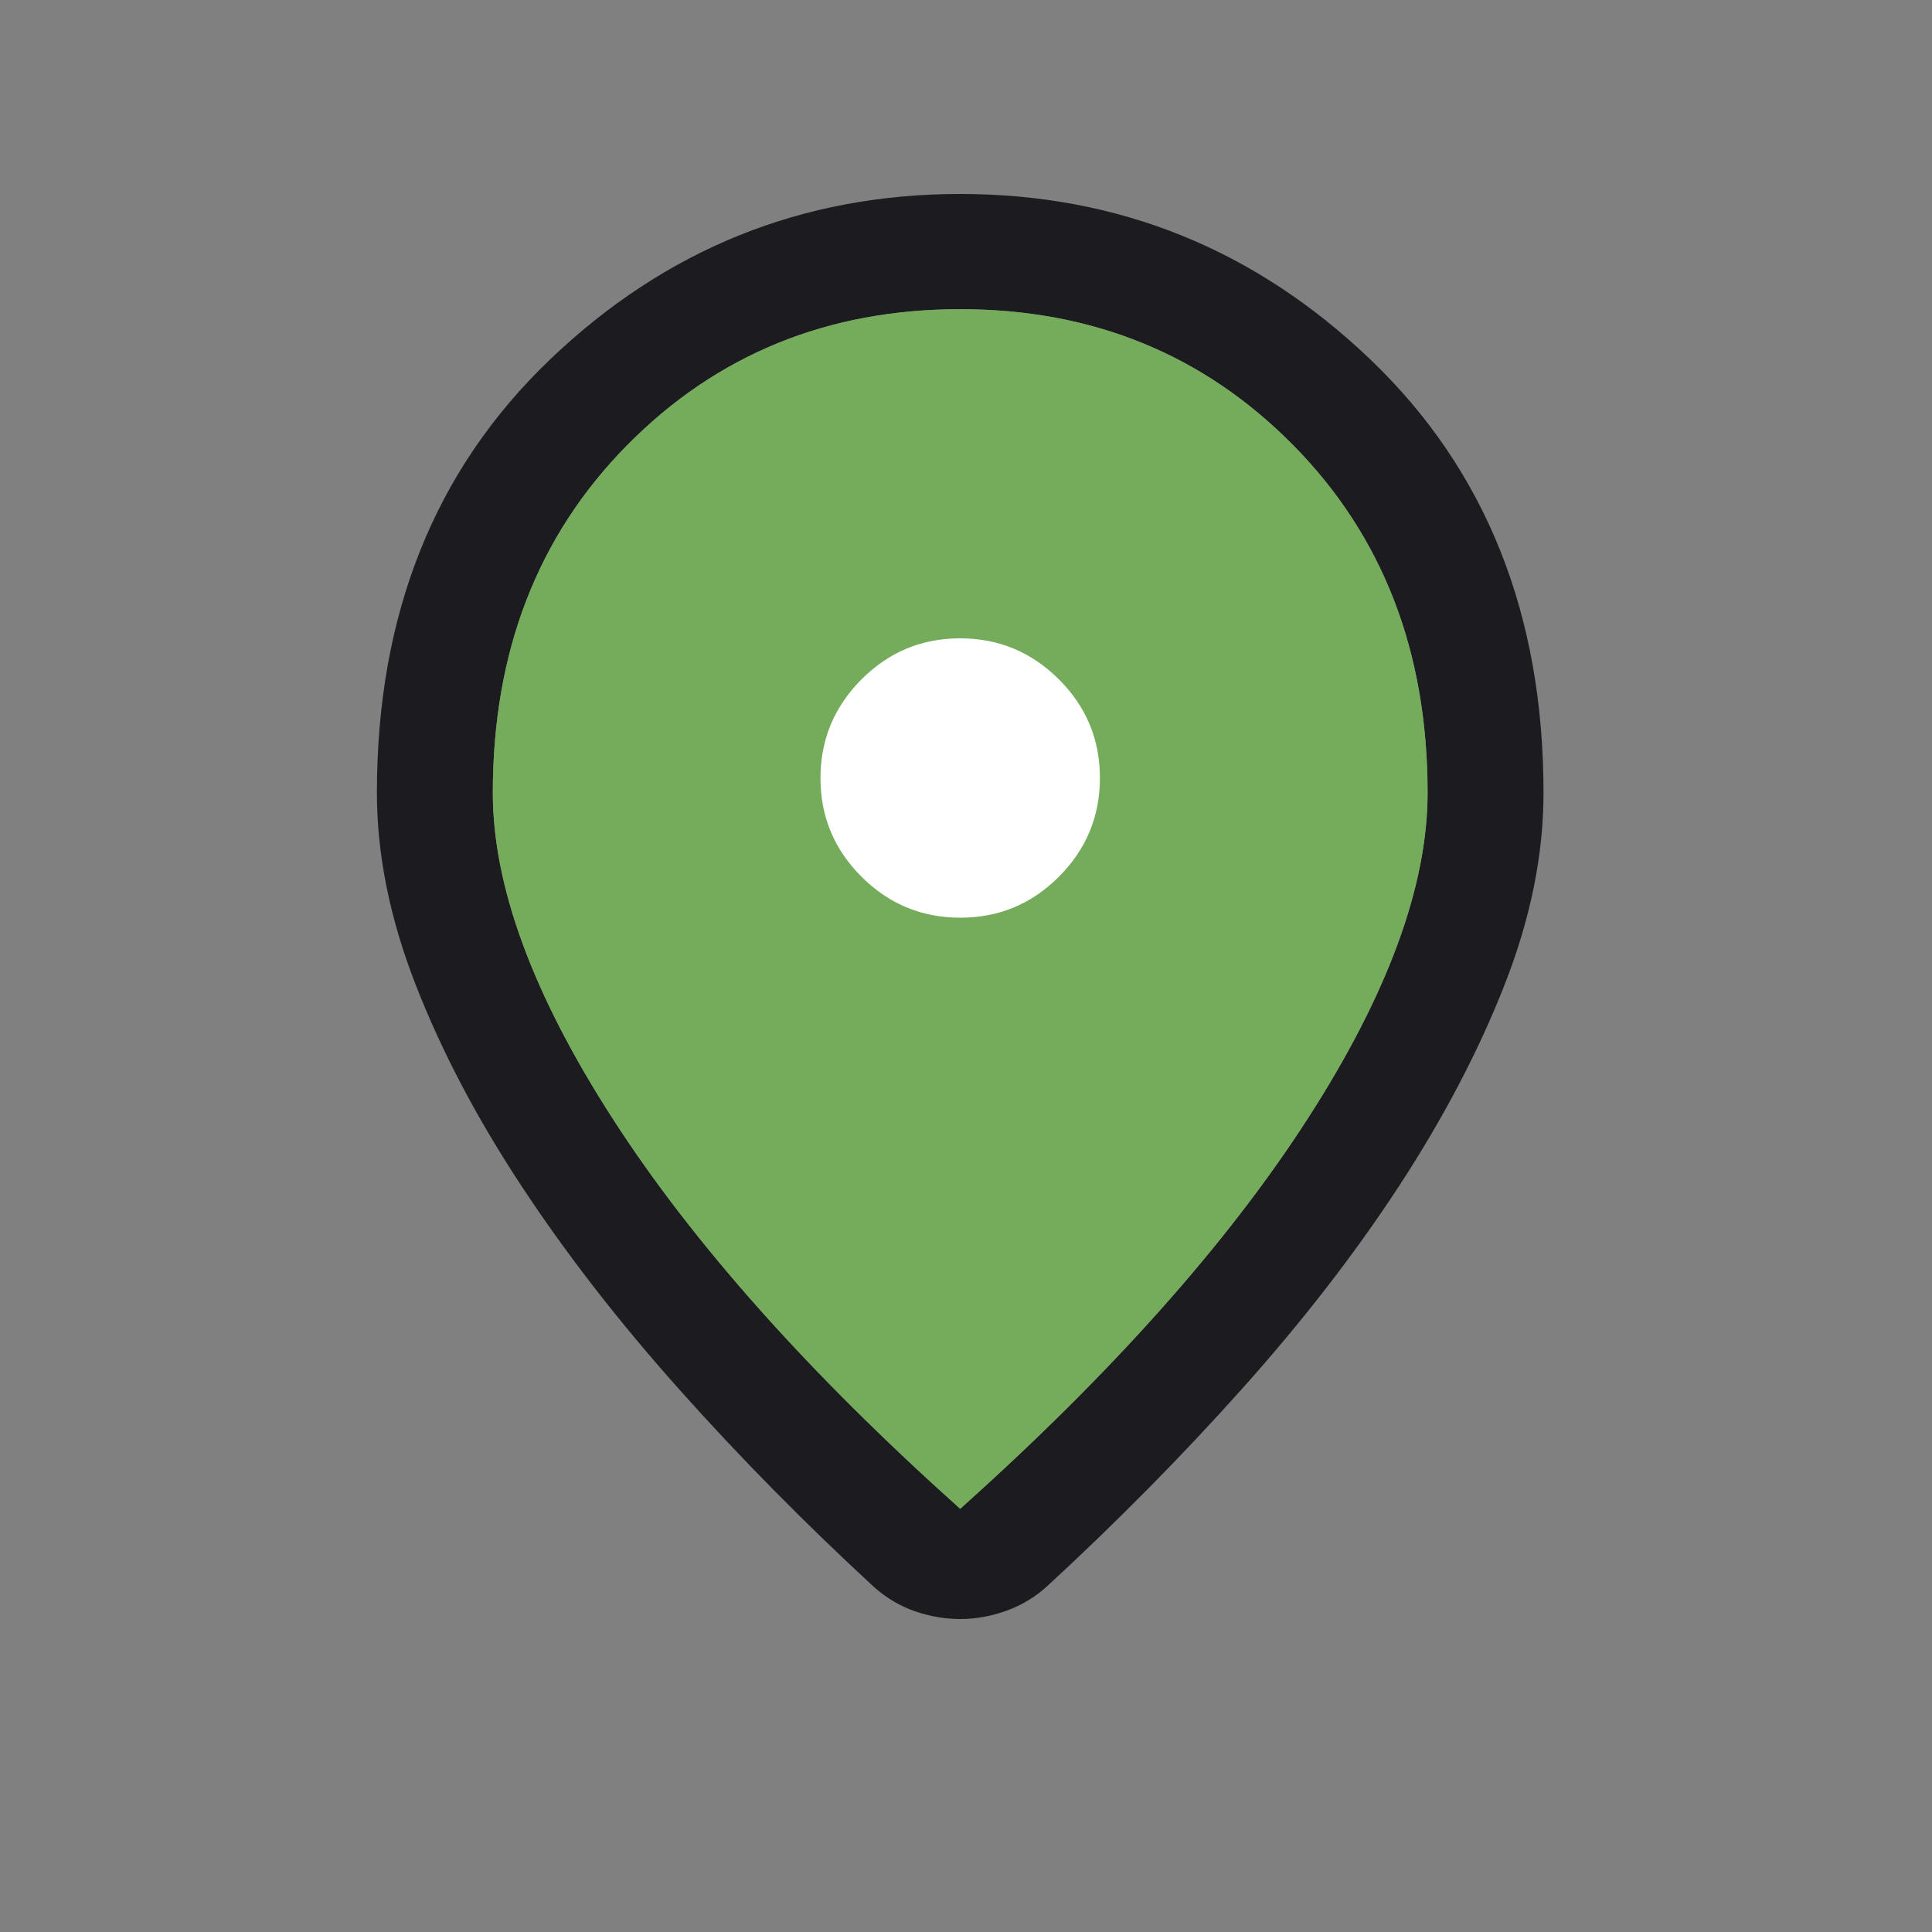 <svg width="25" height="25" viewBox="0 0 25 25" fill="none" xmlns="http://www.w3.org/2000/svg">
<rect x="0" y="0" width="25" height="25" fill="#808080" stroke="none"/>
<mask id="mask0_2379_321" style="mask-type:alpha" maskUnits="userSpaceOnUse" x="0" y="0" width="25" height="25">
<rect x="0.425" y="0.01" width="24" height="24" fill="#D9D9D9"/>
</mask>
<g mask="url(#mask0_2379_321)">
<path d="M12.425 19.524C14.381 17.772 15.878 16.093 16.916 14.484C17.954 12.876 18.473 11.467 18.473 10.258C18.473 8.435 17.894 6.936 16.735 5.762C15.577 4.588 14.14 4.001 12.425 4.001C10.71 4.001 9.273 4.588 8.114 5.762C6.956 6.936 6.377 8.435 6.377 10.258C6.377 11.467 6.896 12.876 7.934 14.484C8.972 16.093 10.469 17.772 12.425 19.524ZM12.425 20.95C12.23 20.95 12.035 20.917 11.84 20.85C11.645 20.782 11.469 20.678 11.311 20.537C10.414 19.71 9.574 18.858 8.792 17.982C8.01 17.106 7.33 16.23 6.753 15.354C6.175 14.479 5.718 13.611 5.382 12.751C5.045 11.89 4.877 11.059 4.877 10.258C4.877 7.95 5.623 6.082 7.116 4.653C8.609 3.225 10.379 2.51 12.425 2.51C14.471 2.51 16.241 3.225 17.734 4.653C19.227 6.082 19.973 7.95 19.973 10.258C19.973 11.059 19.805 11.889 19.468 12.746C19.132 13.603 18.676 14.471 18.102 15.35C17.527 16.229 16.849 17.104 16.067 17.977C15.285 18.851 14.445 19.701 13.548 20.527C13.393 20.668 13.216 20.774 13.018 20.845C12.82 20.915 12.623 20.95 12.425 20.95ZM12.427 11.875C12.924 11.875 13.35 11.698 13.703 11.344C14.056 10.99 14.233 10.564 14.233 10.066C14.233 9.569 14.056 9.143 13.701 8.79C13.347 8.437 12.921 8.26 12.423 8.26C11.926 8.26 11.5 8.437 11.147 8.792C10.794 9.146 10.617 9.572 10.617 10.07C10.617 10.567 10.794 10.992 11.149 11.346C11.503 11.699 11.929 11.875 12.427 11.875Z" fill="#1C1B1F"/>
<path d="M12.425 19.524C14.381 17.772 15.878 16.093 16.916 14.484C17.954 12.876 18.473 11.467 18.473 10.258C18.473 8.435 17.894 6.936 16.735 5.762C15.577 4.588 14.14 4.001 12.425 4.001C10.71 4.001 9.273 4.588 8.114 5.762C6.956 6.936 6.377 8.435 6.377 10.258C6.377 11.467 6.896 12.876 7.934 14.484C8.972 16.093 10.469 17.772 12.425 19.524ZM12.427 11.875C12.924 11.875 13.35 11.698 13.703 11.344C14.056 10.99 14.233 10.564 14.233 10.066C14.233 9.569 14.056 9.143 13.701 8.79C13.347 8.437 12.921 8.26 12.423 8.26C11.926 8.26 11.5 8.437 11.147 8.792C10.794 9.146 10.617 9.572 10.617 10.07C10.617 10.567 10.794 10.992 11.149 11.346C11.503 11.699 11.929 11.875 12.427 11.875Z" fill="#74AC5C"/>
<path d="M12.427 11.875C12.924 11.875 13.35 11.698 13.703 11.344C14.056 10.99 14.233 10.564 14.233 10.066C14.233 9.569 14.056 9.143 13.701 8.79C13.347 8.437 12.921 8.26 12.423 8.26C11.926 8.26 11.5 8.437 11.147 8.792C10.794 9.146 10.617 9.572 10.617 10.07C10.617 10.567 10.794 10.992 11.149 11.346C11.503 11.699 11.929 11.875 12.427 11.875Z" fill="white"/>
</g>
</svg>
